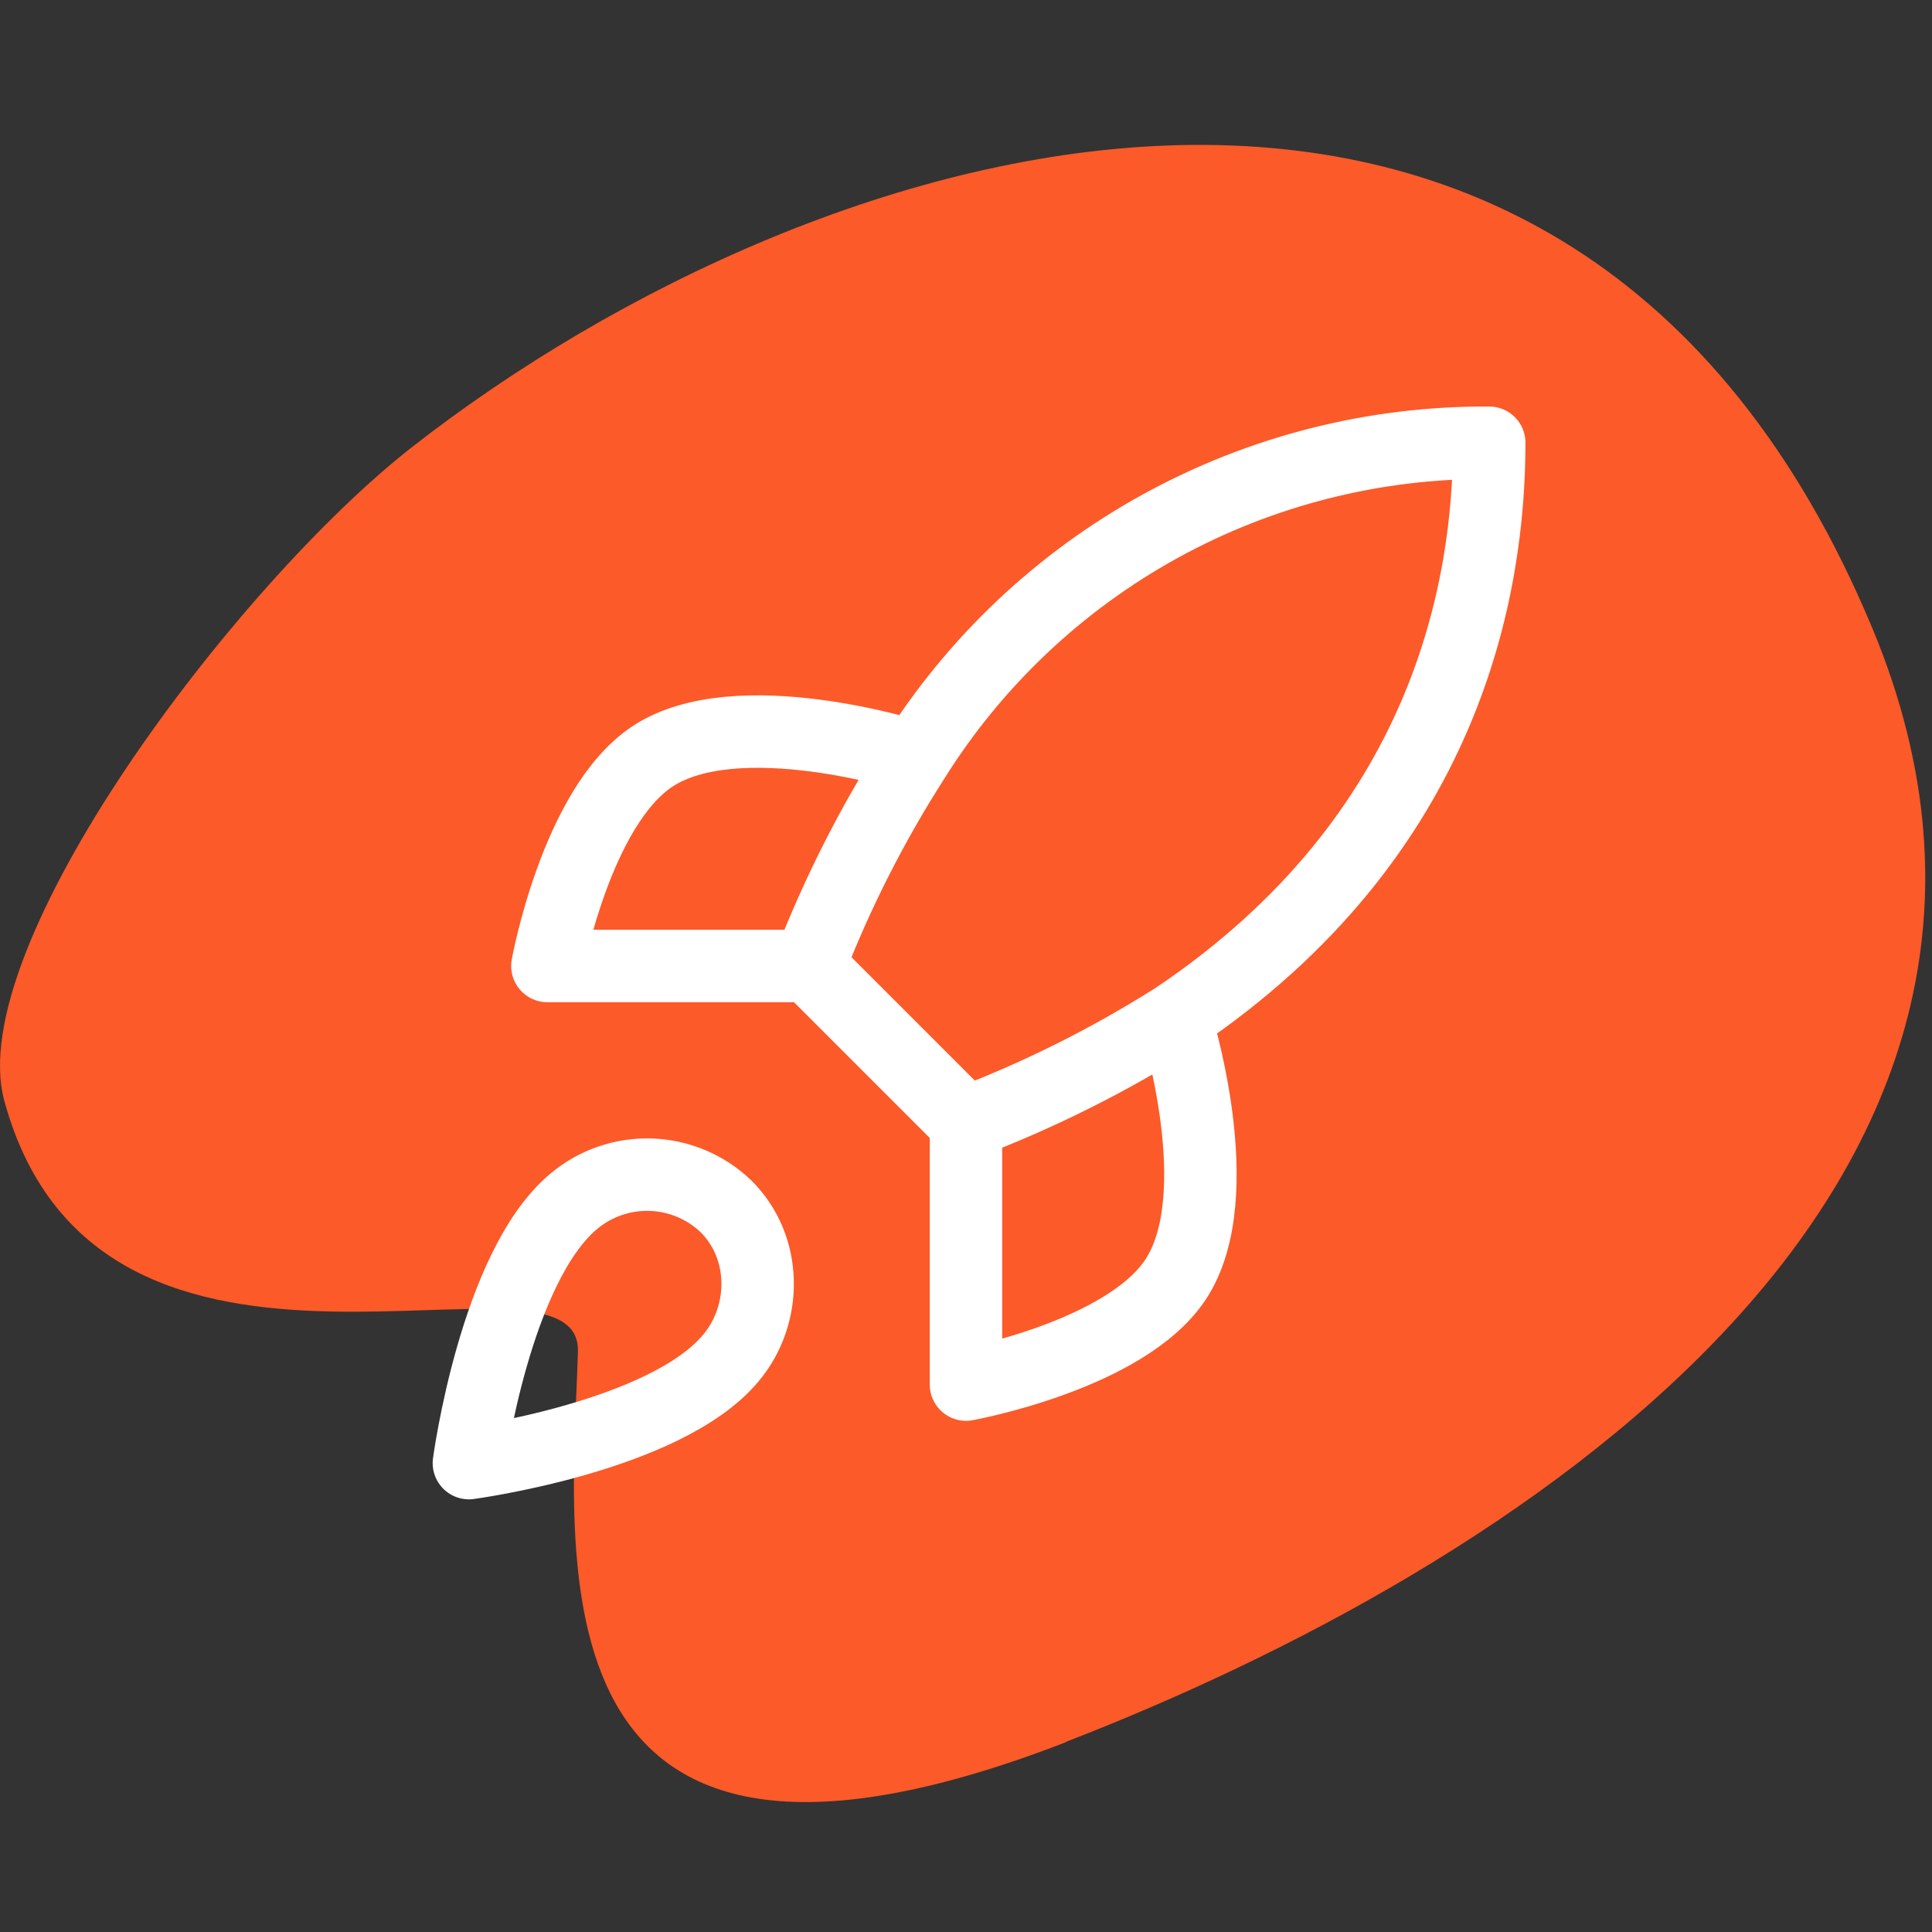 <svg width="80" height="80" viewBox="0 0 80 80" fill="none" xmlns="http://www.w3.org/2000/svg">
<rect x="0" y="0" width="80" height="80" fill="#333333" stroke="none"/>
<path d="M44.131 72.143C21.561 80.863 23.671 64.413 23.931 55.973C24.091 50.793 4.171 60.163 0.181 45.593C-1.569 39.213 9.791 24.193 17.061 18.513C33.951 5.313 64.951 -4.127 77.521 25.993C87.281 49.383 62.461 65.043 44.121 72.133L44.131 72.143Z" fill="#FC5A29"/>
<path d="M40 46.5L33.5 40M40 46.5C43.026 45.349 45.93 43.897 48.666 42.167M40 46.5V57.333C40 57.333 46.565 56.142 48.666 53C51.007 49.49 48.666 42.167 48.666 42.167M33.5 40C34.653 37.009 36.105 34.141 37.833 31.442C40.358 27.405 43.873 24.082 48.045 21.787C52.216 19.493 56.906 18.304 61.666 18.333C61.666 24.227 59.977 34.583 48.666 42.167M33.5 40L22.666 40C22.666 40 23.858 33.435 27 31.333C30.51 28.993 37.833 31.333 37.833 31.333M23.75 49.75C20.5 52.48 19.416 60.584 19.416 60.584C19.416 60.584 27.52 59.5 30.25 56.25C31.788 54.43 31.767 51.635 30.055 49.945C29.213 49.141 28.103 48.677 26.94 48.641C25.776 48.605 24.64 49 23.75 49.75Z" stroke="white" stroke-width="3" stroke-linecap="round" stroke-linejoin="round"/>
</svg>
